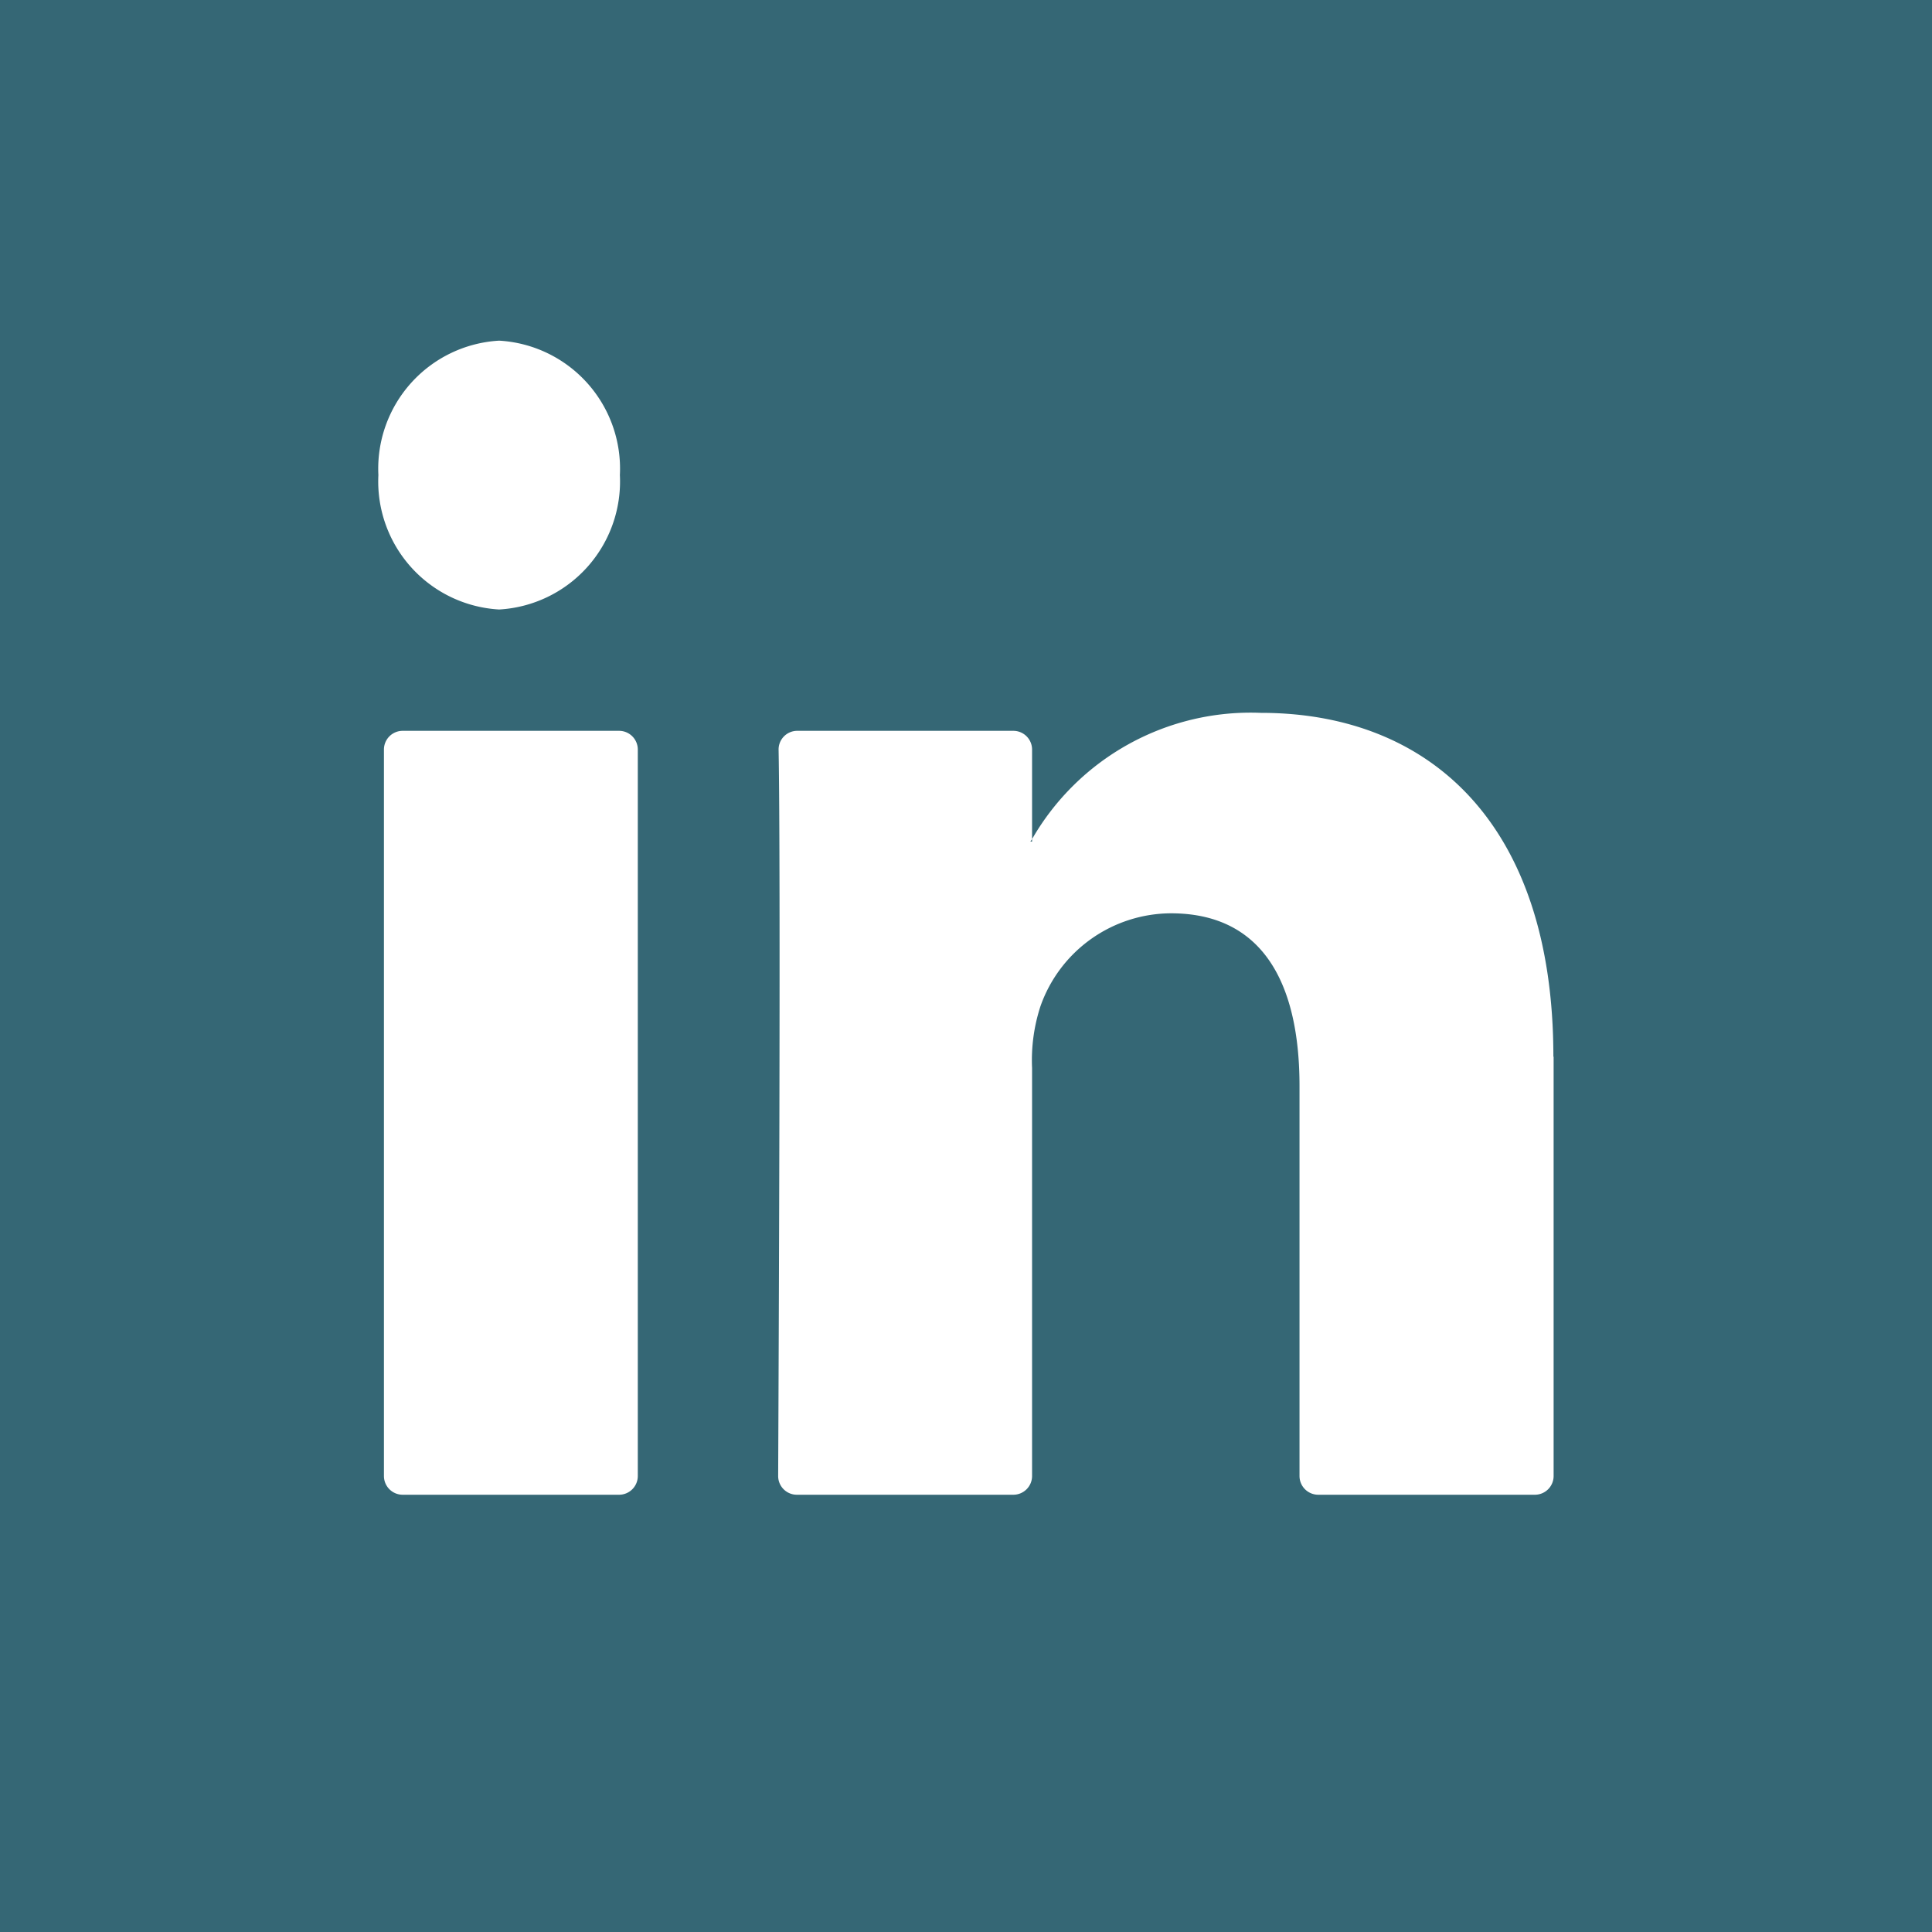 <svg xmlns="http://www.w3.org/2000/svg" width="40" height="40" viewBox="0 0 40 40"><g transform="translate(-390 -547)"><rect width="40" height="40" transform="translate(390 547)" fill="#356775"/><g transform="translate(397.949 561.759)"><path d="M182.673,150.145v8.682a.388.388,0,0,1-.388.388H177.8a.388.388,0,0,1-.388-.388v-8.074c0-2.125-.759-3.576-2.663-3.576a2.877,2.877,0,0,0-2.7,1.923,3.6,3.6,0,0,0-.174,1.282v8.445a.388.388,0,0,1-.388.388h-4.481a.387.387,0,0,1-.388-.388c.01-2.15.055-12.583.009-15.035a.386.386,0,0,1,.388-.393h4.472a.388.388,0,0,1,.388.388v1.853c-.01.018-.025.035-.035.052h.035v-.052a5.222,5.222,0,0,1,4.739-2.613c3.46,0,6.054,2.26,6.054,7.118Zm-23.829,9.07h4.48a.388.388,0,0,0,.388-.388v-15.04a.388.388,0,0,0-.388-.388h-4.48a.388.388,0,0,0-.388.388v15.04A.388.388,0,0,0,158.844,159.215Z" transform="translate(-158.456 -143.027)" fill="#fff"/></g><path d="M2.5,0a2.655,2.655,0,0,1,2.5,2.783A2.655,2.655,0,0,1,2.5,5.566,2.655,2.655,0,0,1,0,2.783,2.655,2.655,0,0,1,2.5,0Z" transform="translate(397.834 554.053)" fill="#fff"/></g></svg>